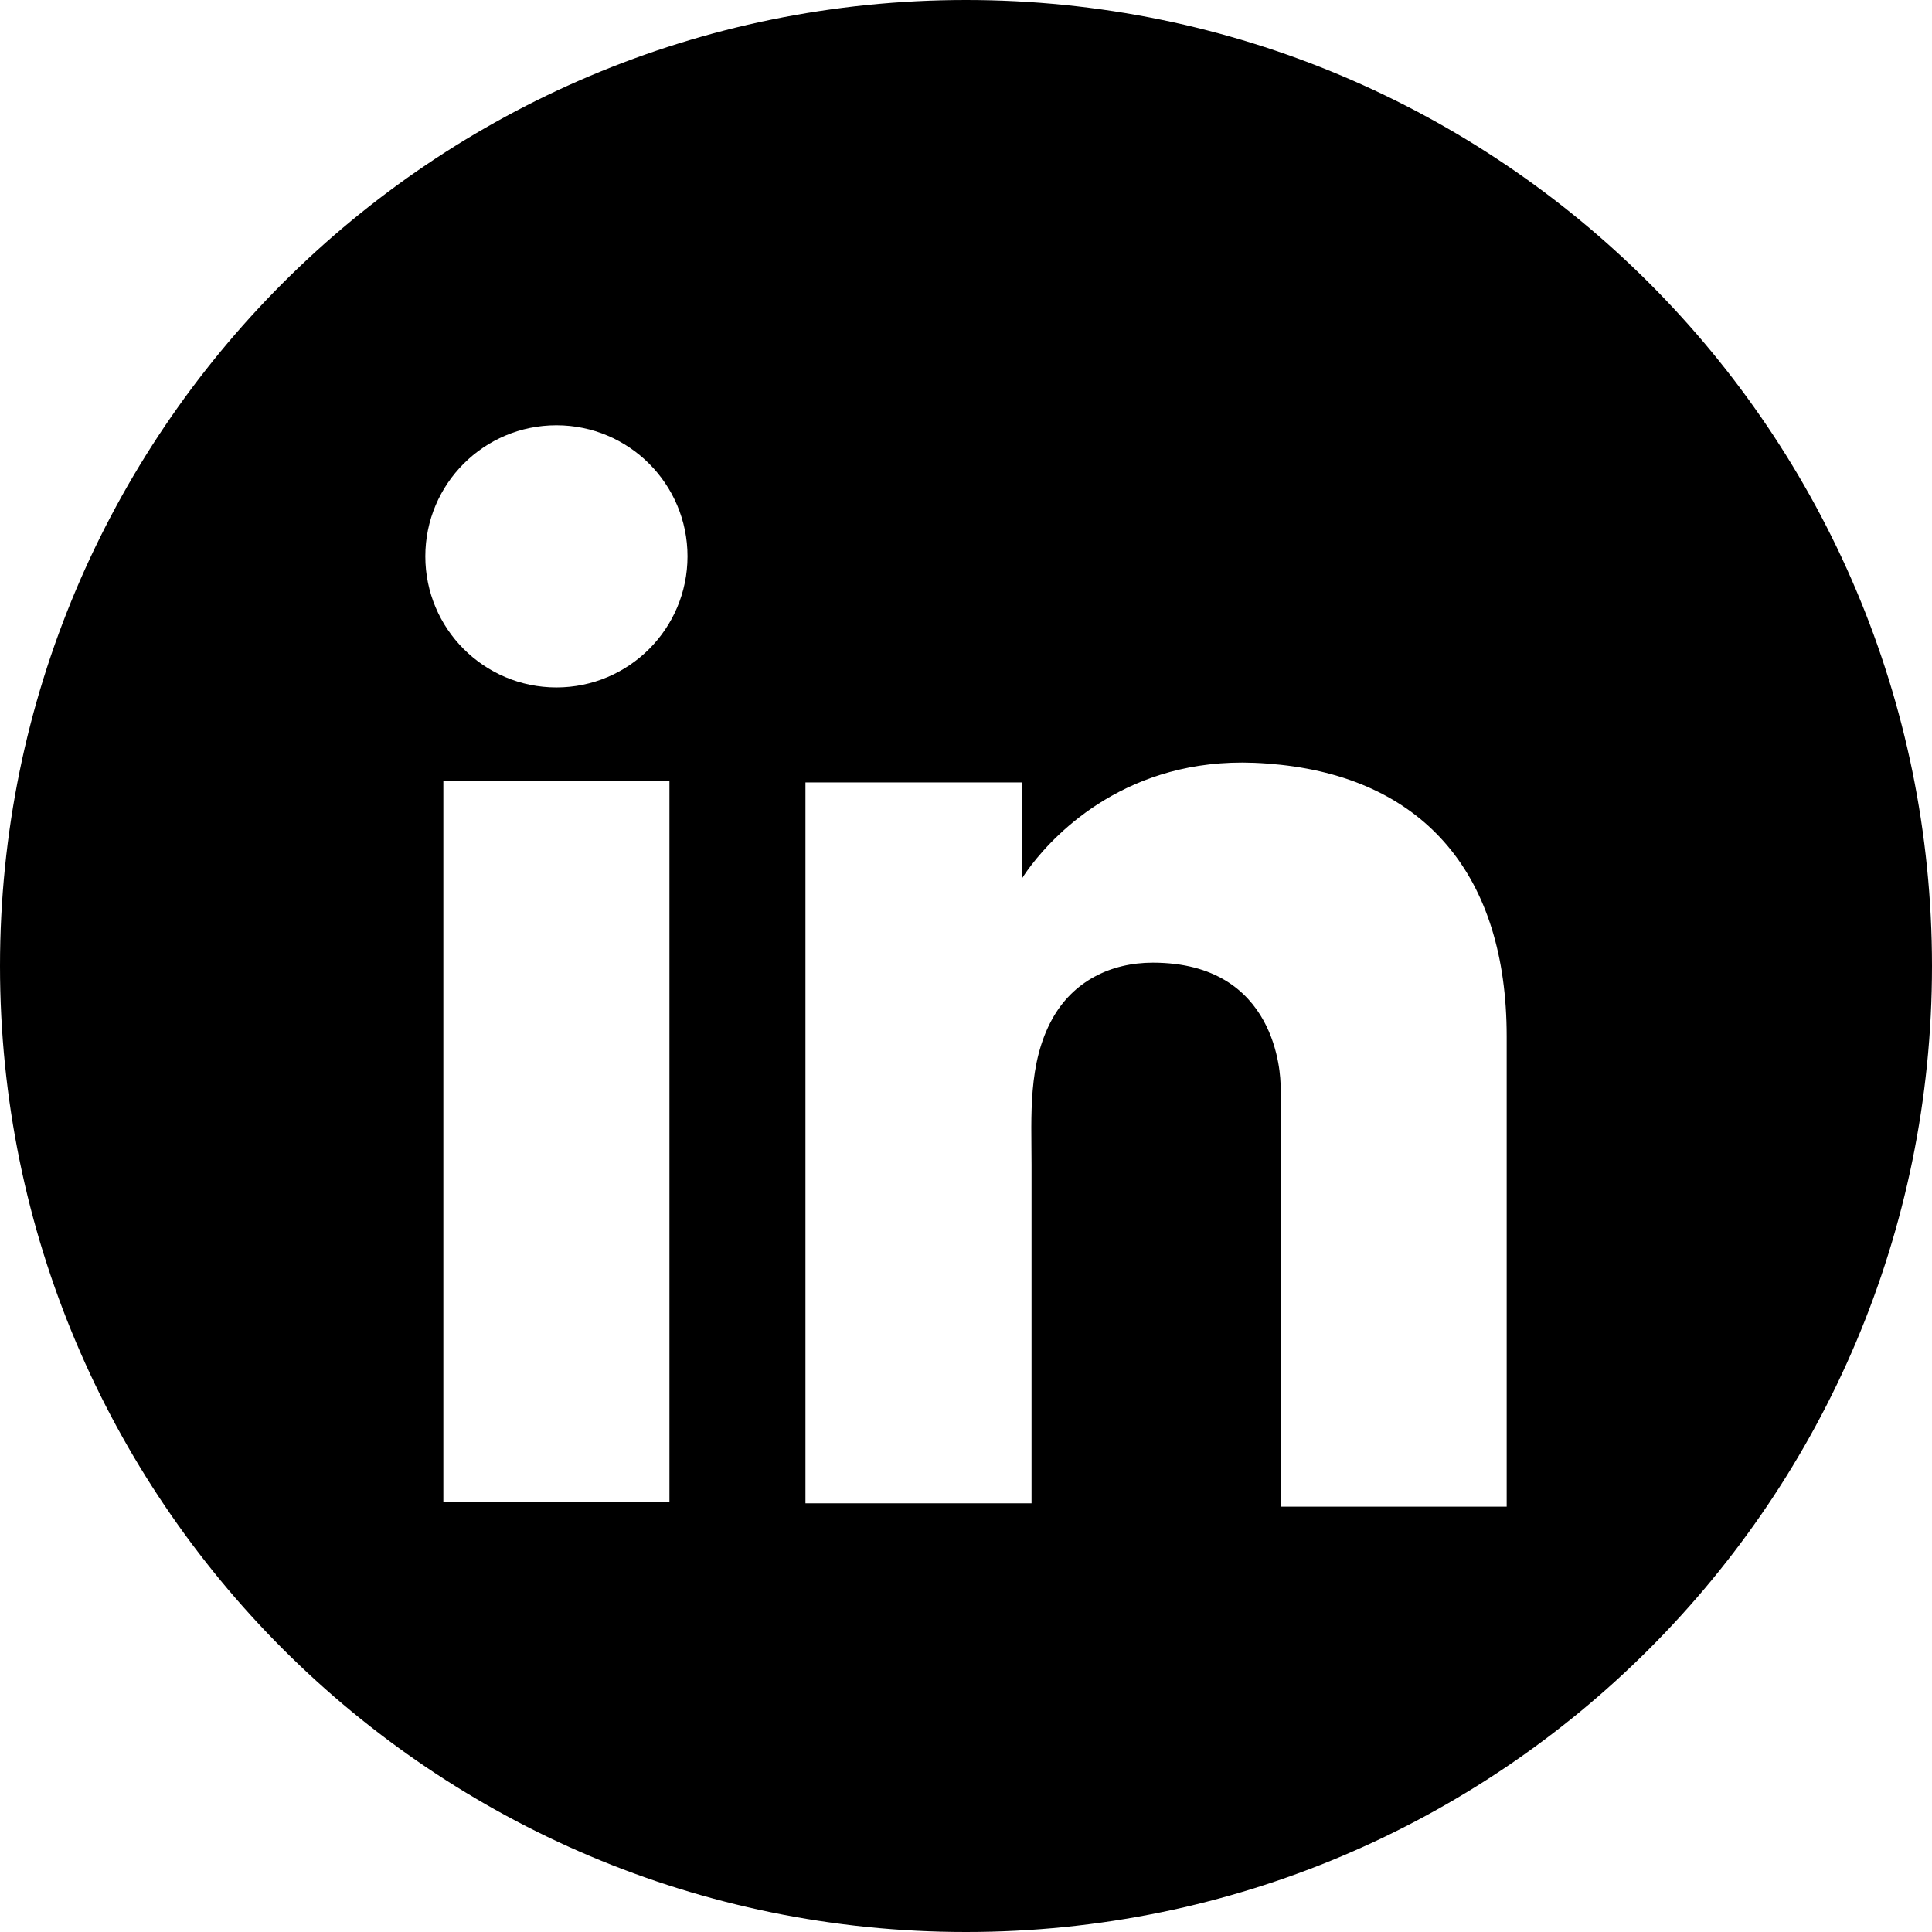 <svg class="red" style="margin:0;" version="1.1" viewBox="0 0 48 48" xml:space="preserve" xmlns="http://www.w3.org/2000/svg">
   <path class="icono" d="m24 0c-13.255 0-24 10.745-24 24s10.745 24 24 24 24-10.745 24-24-10.745-24-24-24zm-7.368 37.31h-5.617v-17.91h5.617zm-2.808-20.231c-1.799 0-3.257-1.458-3.257-3.257 0-1.799 1.458-3.256 3.257-3.256 1.799 0 3.257 1.458 3.257 3.256-0.001 1.8-1.458 3.257-3.257 3.257zm23.609 20.353h-5.617v-10.421-0.021c0-0.267-0.074-3.073-3.175-3.073-1.053 0-1.984 0.467-2.499 1.4-0.608 1.104-0.514 2.402-0.514 3.618v2.953 5.461h-5.617v-17.909h5.373v2.397s0.08-0.137 0.245-0.351c0.613-0.796 2.391-2.663 5.536-2.534 0.223 0.009 0.44 0.026 0.651 0.049 3.586 0.387 5.617 2.751 5.617 6.748v11.682z" stroke-width=".129"/>
</svg>